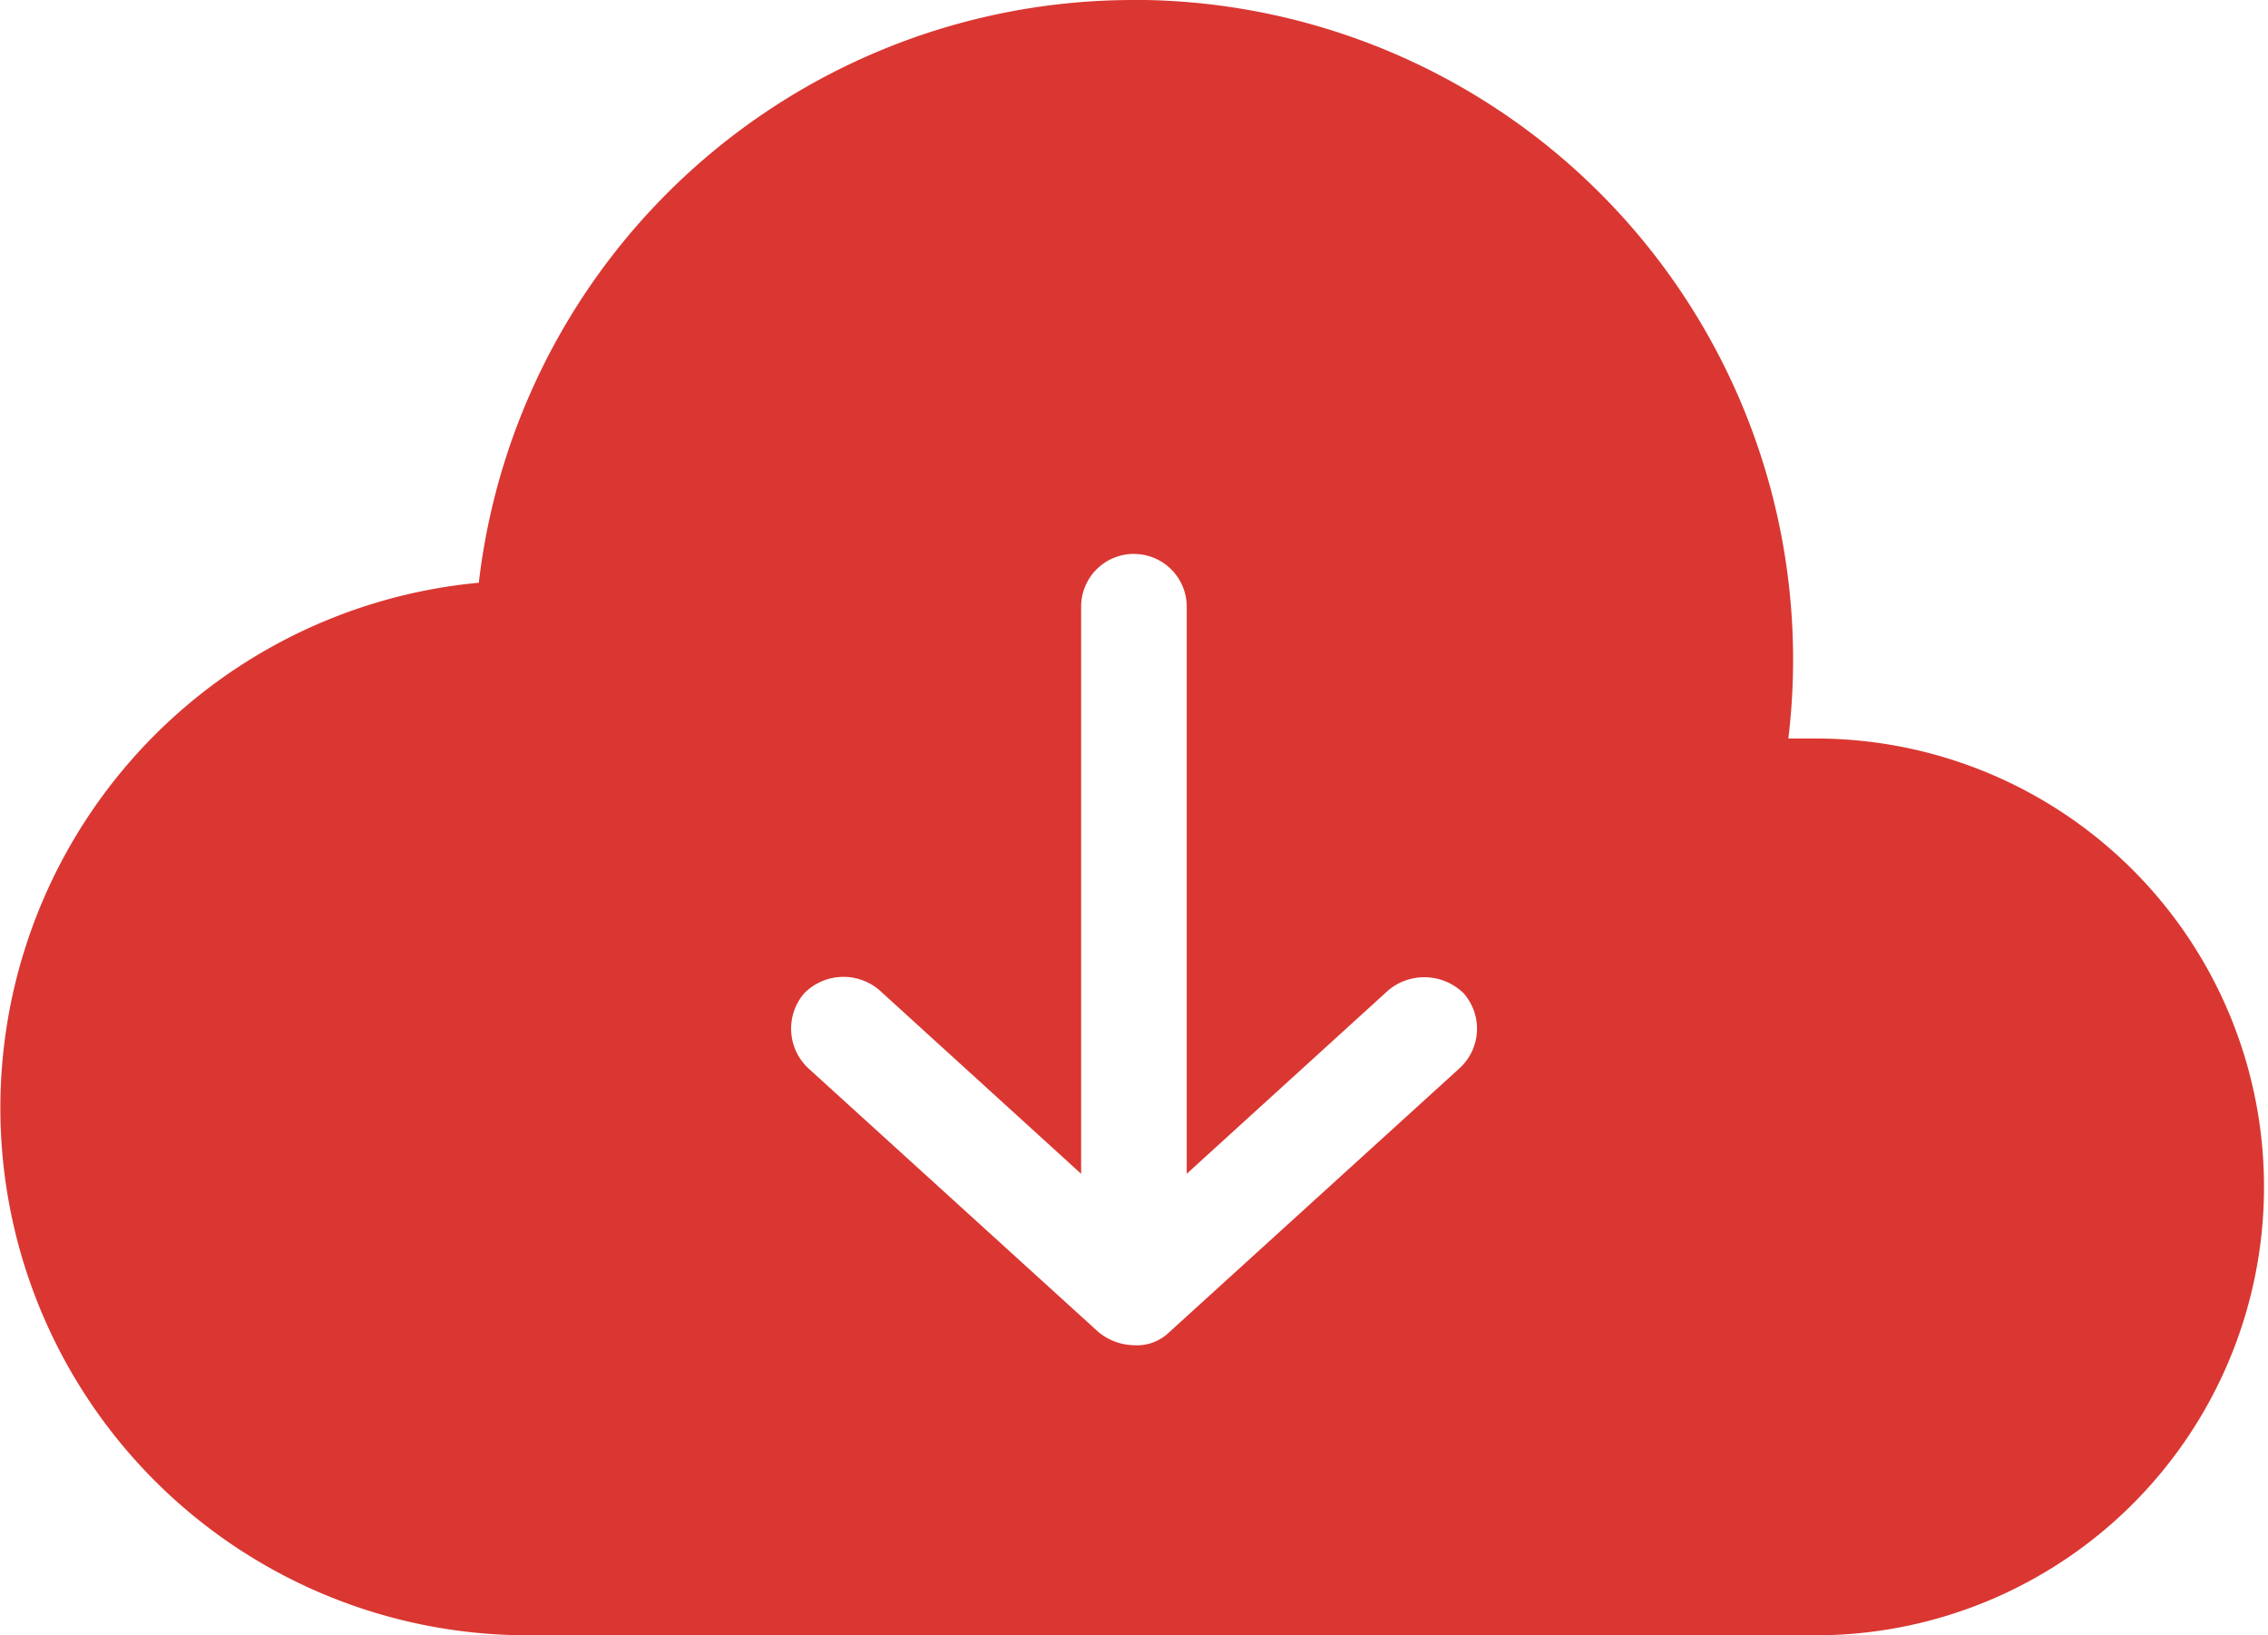 <svg xmlns="http://www.w3.org/2000/svg" width="63.876" height="46.05" viewBox="0 0 63.876 46.05"><defs><style>.a{fill:#da3732;}</style></defs><g transform="translate(-2.457 -971.362)"><path class="a" d="M34.395,971.362a18.559,18.559,0,0,0-18.453,16.41,14.852,14.852,0,0,0,1.369,29.64H53.706a12.627,12.627,0,0,0,0-25.253h-.882a18.574,18.574,0,0,0-18.429-20.8Zm0,15.6a1.485,1.485,0,0,1,1.485,1.485v15.969l5.687-5.176a1.583,1.583,0,0,1,2.112.093,1.509,1.509,0,0,1-.116,2.112l-8.17,7.427a1.3,1.3,0,0,1-1,.371,1.613,1.613,0,0,1-1-.371l-8.17-7.427a1.527,1.527,0,0,1-.116-2.112,1.554,1.554,0,0,1,2.112-.093l5.687,5.176V988.445A1.485,1.485,0,0,1,34.395,986.96Z"/></g></svg>